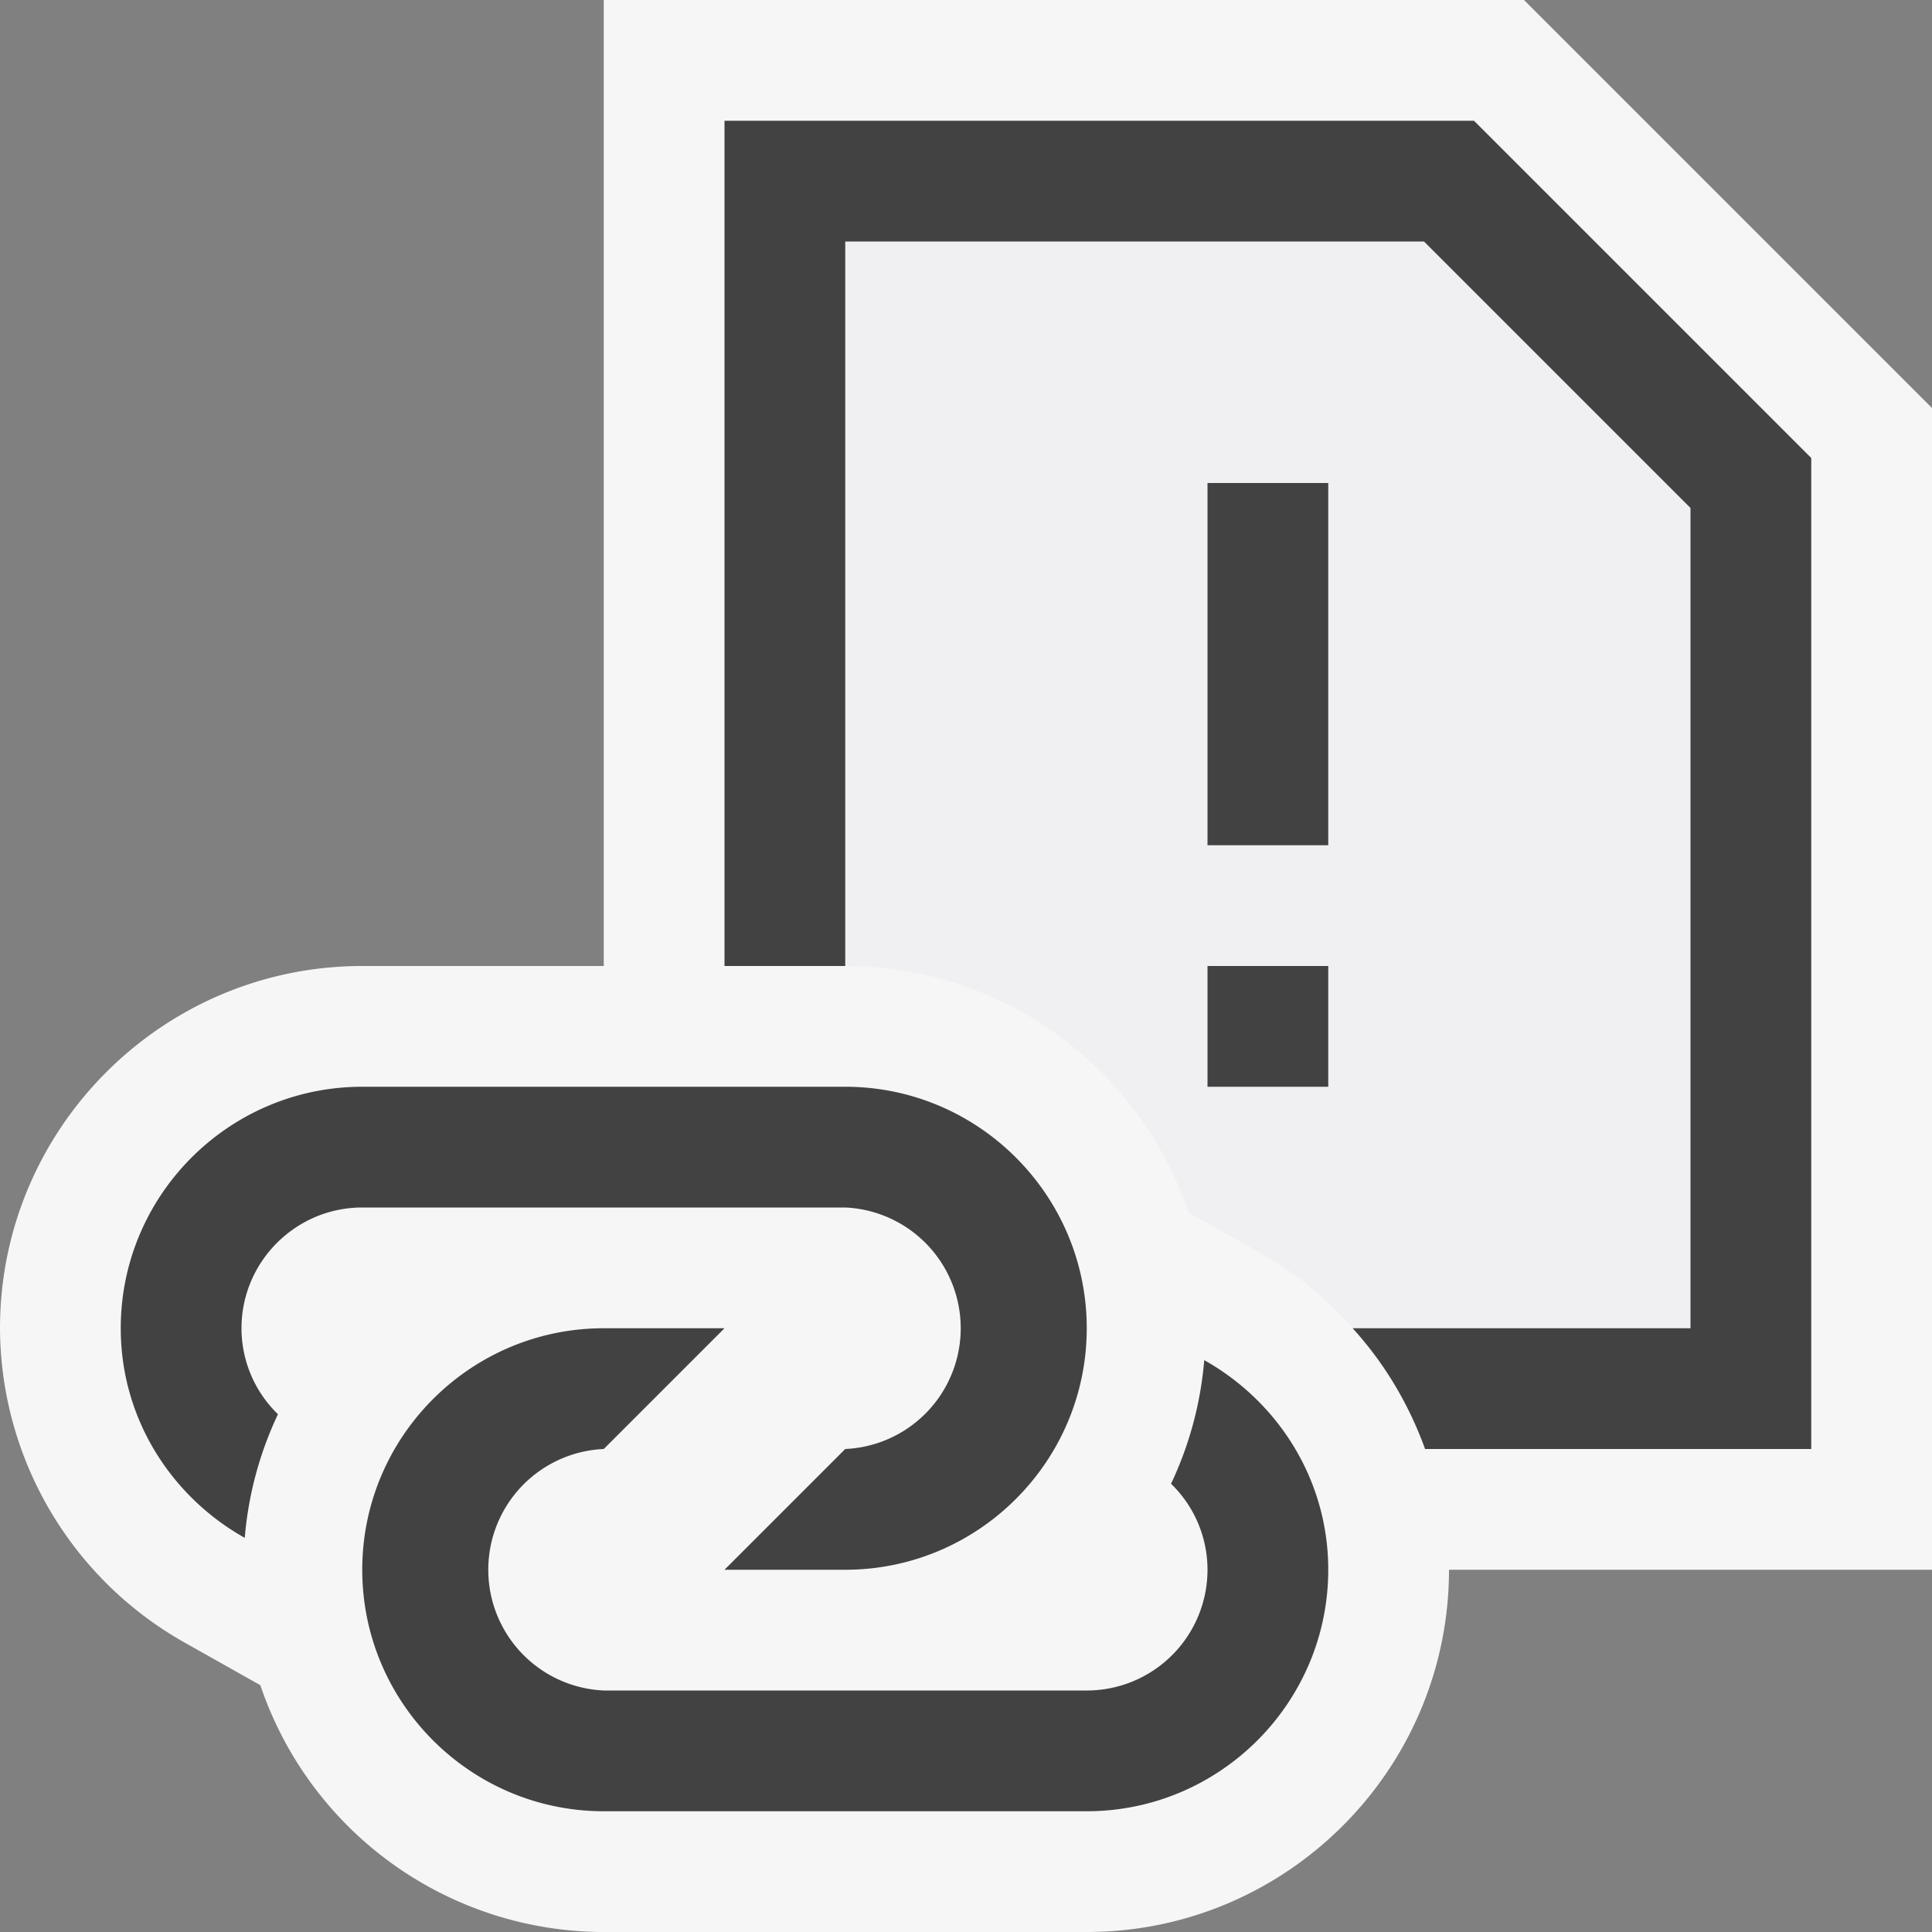 <svg xmlns="http://www.w3.org/2000/svg" viewBox="0 0 16 16"><rect x="0" y="0" width="16" height="16" fill="#808080" stroke="none"/><style>.icon-canvas-transparent{opacity:0;fill:#f6f6f6}.icon-vs-out{fill:#f6f6f6}.icon-vs-bg{fill:#424242}.icon-vs-fg{fill:#f0eff1}</style><path class="icon-canvas-transparent" d="M16 0v16H0V0h16z" id="canvas"/><path class="icon-vs-out" d="M16 3.379V13h-4c0 1.654-1.346 3-3 3H5a3.005 3.005 0 0 1-2.844-2.044l-.62-.349A3 3 0 0 1 0 11c0-1.654 1.346-3 3-3h2V0h7.621L16 3.379z" id="outline"/><path class="icon-vs-fg" d="M11.793 2H7v6c1.319 0 2.443.856 2.844 2.042l.621.35c.285.16.524.373.738.607H14V4.207L11.793 2zM11 9h-1V8h1v1zm0-2h-1V4h1v3z" id="iconFg"/><g id="iconBg"><path class="icon-vs-bg" d="M10 8h1v1h-1V8zm2.207-7H6v7h1V2h4.793L14 4.207V11h-2.798c.266.292.466.631.6 1H15V3.793L12.207 1zM10 7h1V4h-1v3zm-7 3h4a1.001 1.001 0 0 1 0 2l-1 1h1c1.102 0 2-.897 2-2s-.898-2-2-2H3c-1.103 0-2 .897-2 2 0 .748.417 1.393 1.027 1.736a2.96 2.96 0 0 1 .275-1.024A.99.99 0 0 1 2 11c0-.551.449-1 1-1zm6.973 1.264a2.965 2.965 0 0 1-.275 1.024A.99.99 0 0 1 10 13a1 1 0 0 1-1 1H5a1.001 1.001 0 0 1 0-2l1-1H5c-1.103 0-2 .897-2 2 0 1.102.897 2 2 2h4c1.102 0 2-.898 2-2 0-.748-.417-1.393-1.027-1.736z"/></g></svg>
